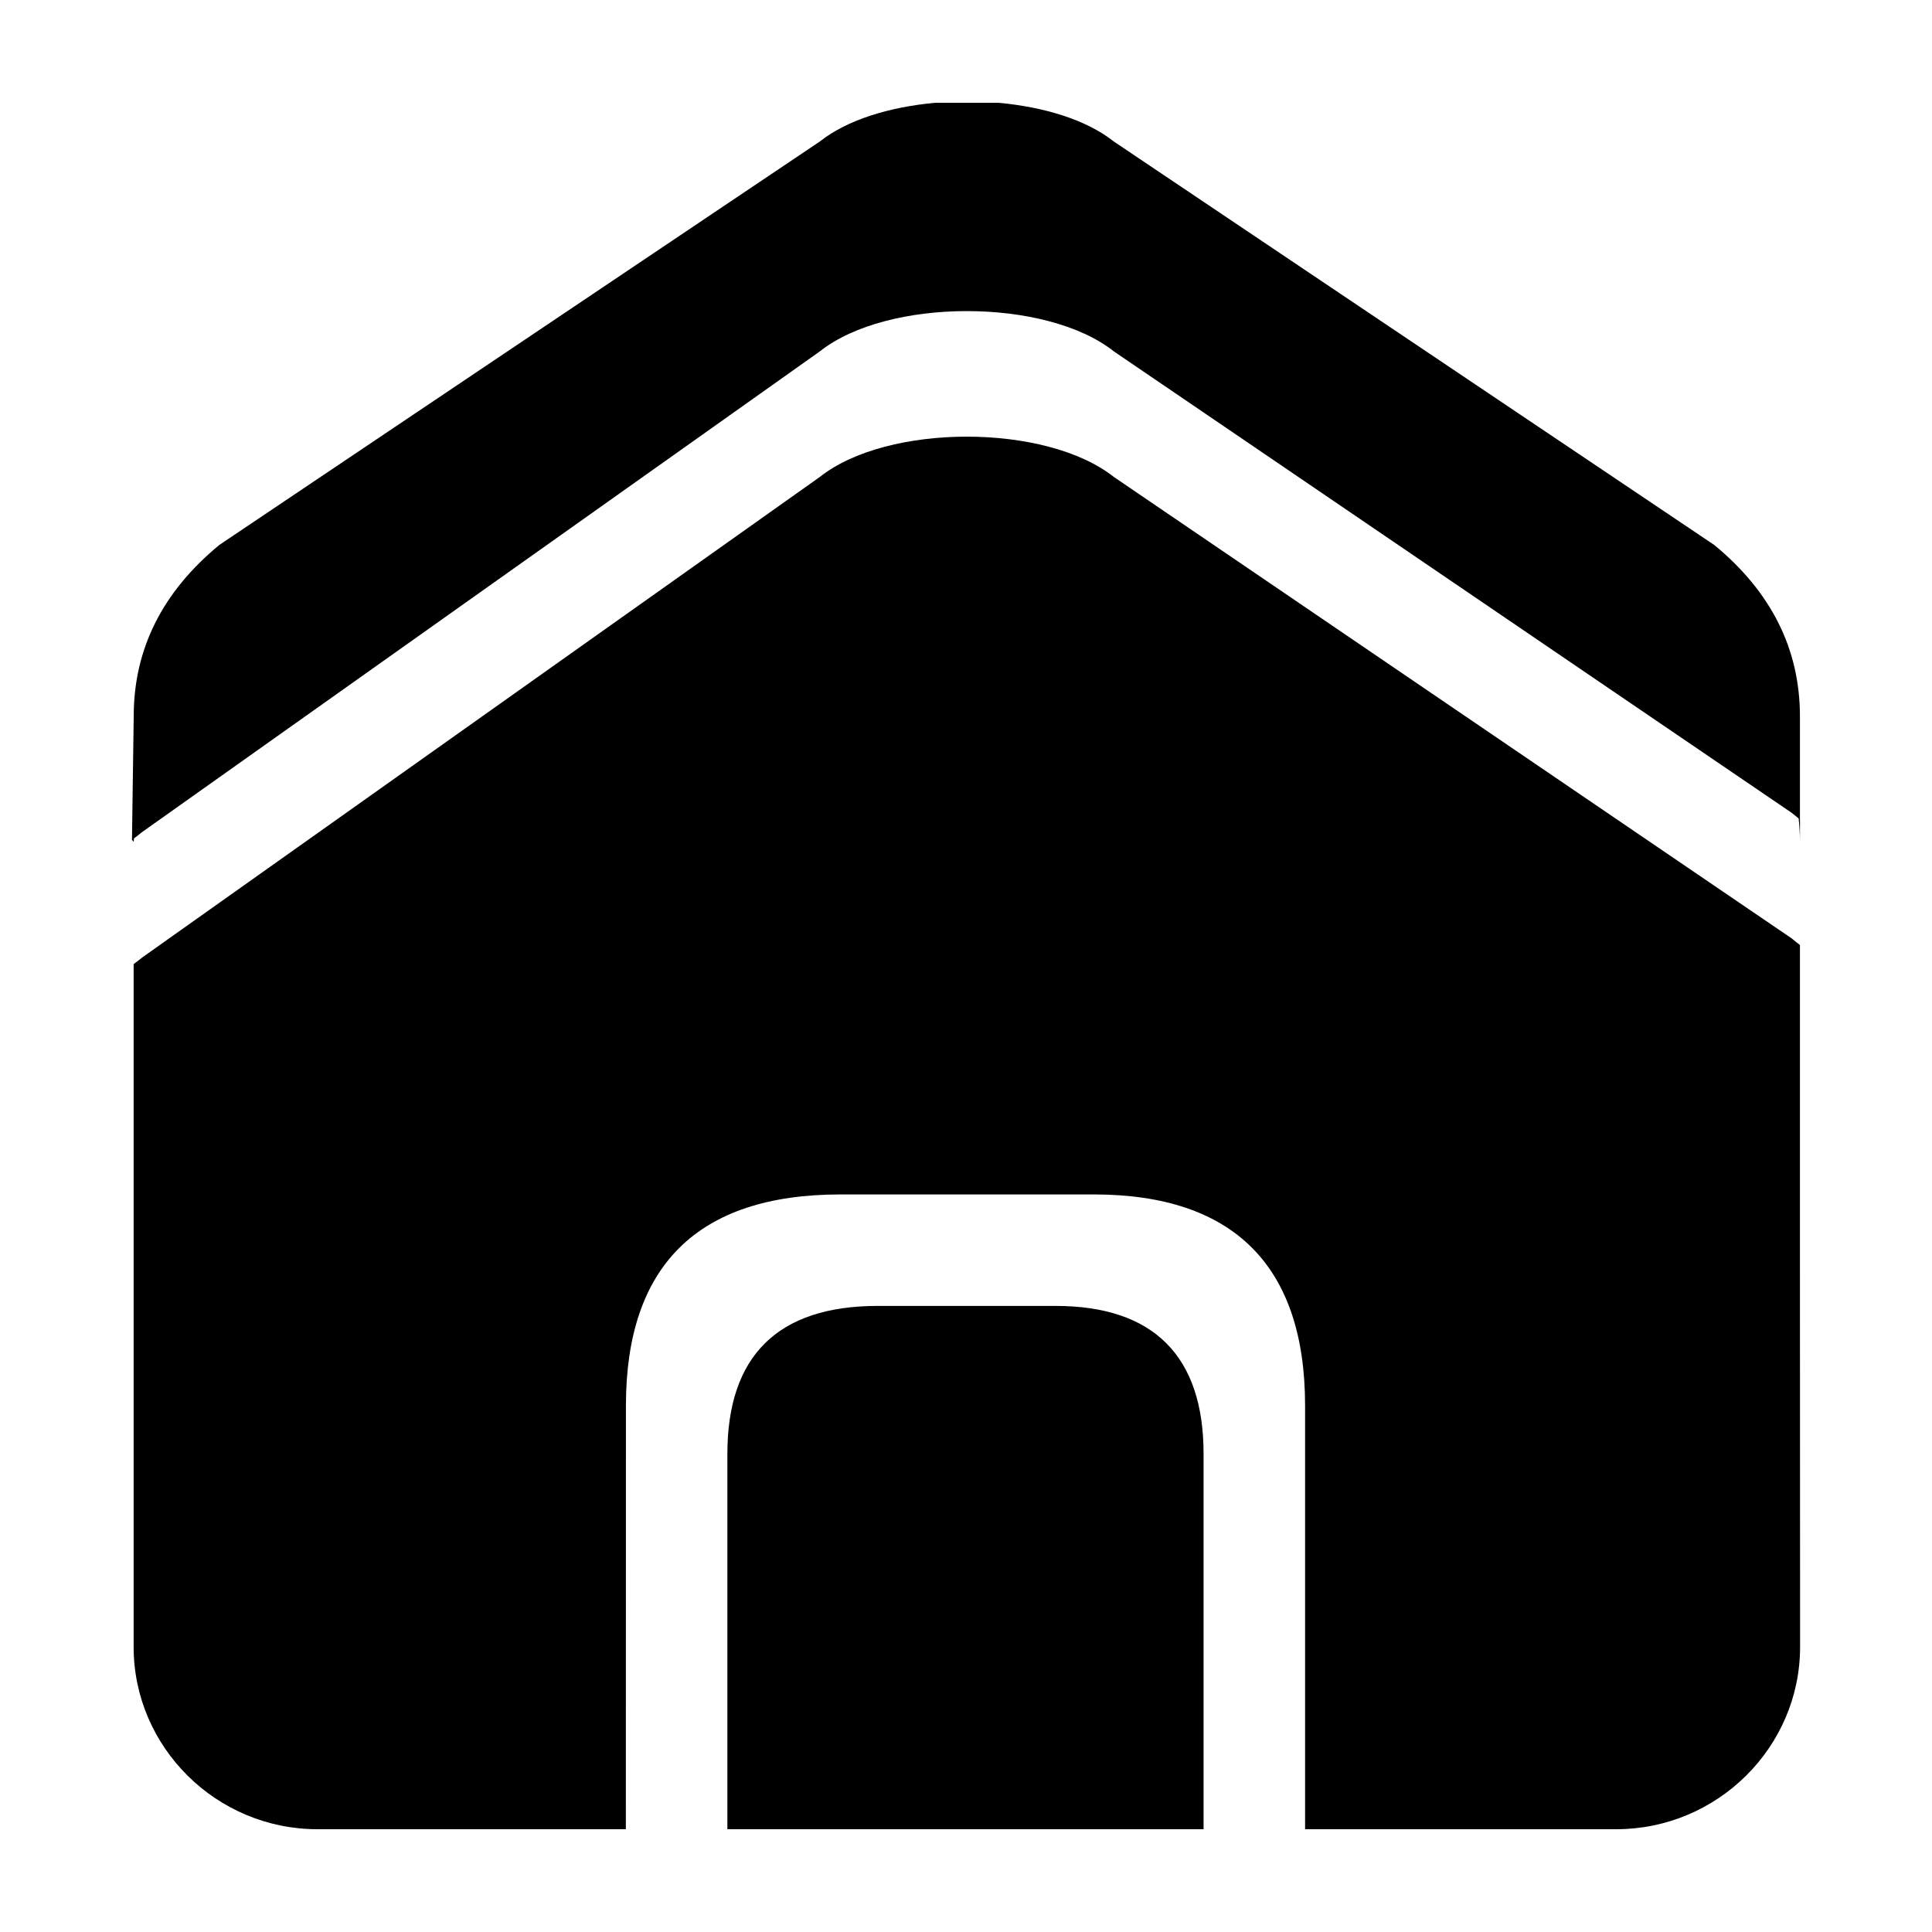 <?xml version="1.0" encoding="UTF-8"?>
<svg width="100pt" height="100pt" version="1.1" viewBox="0 0 100 100" xmlns="http://www.w3.org/2000/svg">
 <g>
  <path d="m6.934 43.395c0.129-0.098 0.262-0.195 0.422-0.328l35.078-24.879c3.508-2.781 11.711-2.781 15.219 0l35.078 23.879c0.137 0.113 0.254 0.203 0.367 0.297 0.039 0.395 0.066 0.793 0.066 1.203l0.004-1.148h-0.004v-5.34c0-3.477-1.48-6.438-4.434-8.871l-31.078-20.883c-1.422-1.129-3.617-1.789-5.961-2.004h-3.297c-2.34 0.215-4.539 0.875-5.961 2.004l-31.078 20.879c-2.953 2.434-4.434 5.391-4.434 8.871l-0.09 6.394 0.09 0.105c0-0.059 0.008-0.117 0.012-0.18z"/>
  <path d="m54.633 67.594h-9.199c-5.188 0-7.785 2.598-7.785 7.664v19.422h24.648v-19.422c0.004-5.07-2.594-7.664-7.664-7.664z"/>
  <path d="m92.73 48.566-35.078-23.879c-3.512-2.781-11.711-2.781-15.219 0l-35.082 24.879c-0.164 0.137-0.301 0.238-0.434 0.336v35.344c0 5.188 4.281 9.434 9.512 9.434h15.965l0.004-21.922c0-7.231 3.699-10.934 11.102-10.934h13.117c7.231 0 10.934 3.699 10.934 10.934v21.922h16.105c5.231 0 9.516-4.242 9.516-9.434l-0.008-20.723v-15.609c-0.133-0.102-0.27-0.211-0.434-0.348z"/>
 </g>
</svg>
